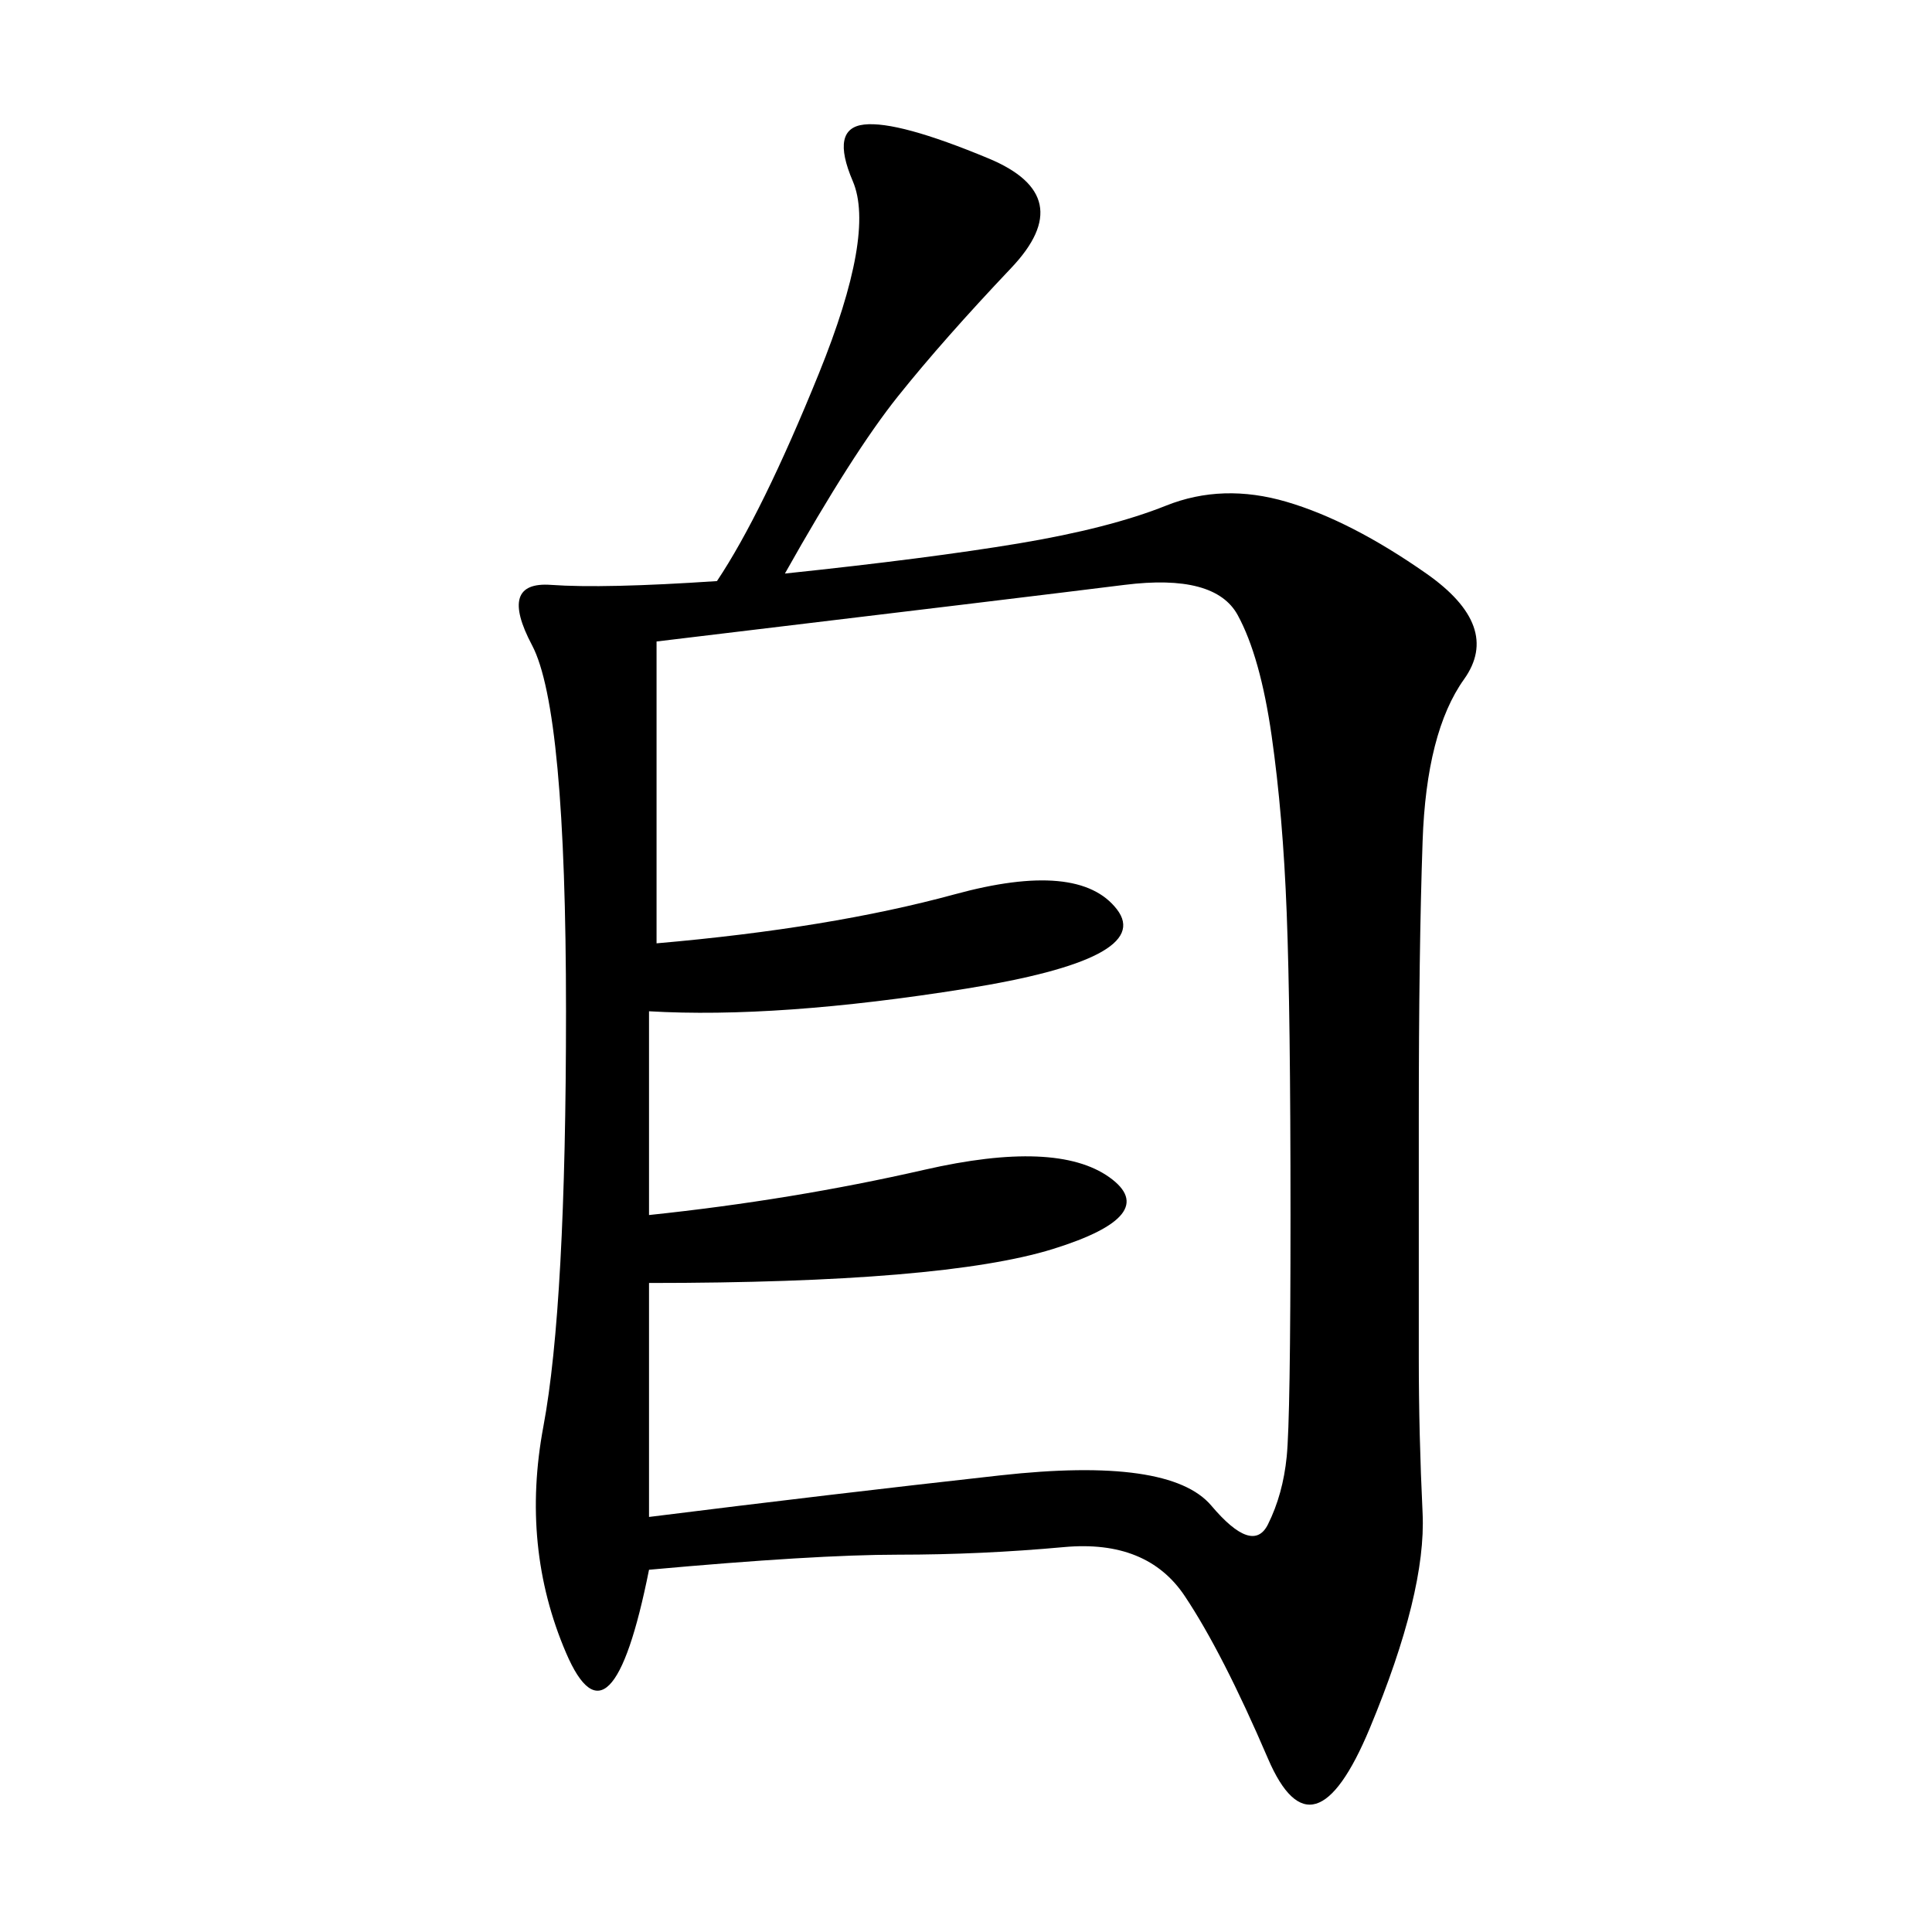 <svg xmlns="http://www.w3.org/2000/svg" xmlns:xlink="http://www.w3.org/1999/xlink" width="300" height="300"><path d="M121.88 89.06Q144.14 86.72 158.20 84.38Q172.27 82.03 181.05 78.52Q189.84 75 199.80 77.93Q209.77 80.86 221.48 89.06Q233.20 97.27 227.34 105.47Q221.48 113.67 220.90 130.66Q220.31 147.66 220.31 173.44L220.31 173.44L220.31 210.94Q220.31 222.66 220.90 234.96Q221.48 247.27 212.70 268.36Q203.91 289.45 196.88 273.05Q189.84 256.64 183.98 247.85Q178.13 239.06 165.23 240.23Q152.34 241.41 139.45 241.41L139.45 241.41Q126.56 241.41 100.78 243.75L100.78 243.75Q94.92 273.05 87.89 256.64Q80.86 240.23 84.38 221.48Q87.89 202.73 87.89 157.03L87.89 157.03Q87.89 110.16 82.62 100.20Q77.34 90.23 85.55 90.82Q93.75 91.41 111.33 90.23L111.33 90.23Q118.36 79.69 127.15 58.01Q135.94 36.33 132.42 28.13Q128.91 19.92 134.18 19.34Q139.45 18.75 153.52 24.61Q167.58 30.47 157.03 41.60Q146.48 52.73 139.45 61.52Q132.42 70.31 121.88 89.06L121.88 89.06ZM101.95 146.48Q128.91 144.14 148.24 138.87Q167.58 133.59 173.44 141.21Q179.30 148.83 150 153.52Q120.70 158.20 100.78 157.03L100.78 157.03L100.78 188.67Q123.05 186.33 143.55 181.64Q164.06 176.95 172.27 182.81Q180.47 188.67 163.48 193.95Q146.48 199.22 100.78 199.22L100.78 199.22L100.78 235.55Q128.91 232.03 155.27 229.10Q181.64 226.17 188.09 233.79Q194.53 241.41 196.88 236.72Q199.22 232.03 199.80 226.17Q200.39 220.31 200.39 188.67L200.39 188.67Q200.39 157.03 199.80 141.80Q199.22 126.56 197.46 114.26Q195.70 101.95 192.19 95.51Q188.67 89.06 174.61 90.82Q160.55 92.58 101.95 99.61L101.95 99.61L101.95 146.48Z"/></svg>